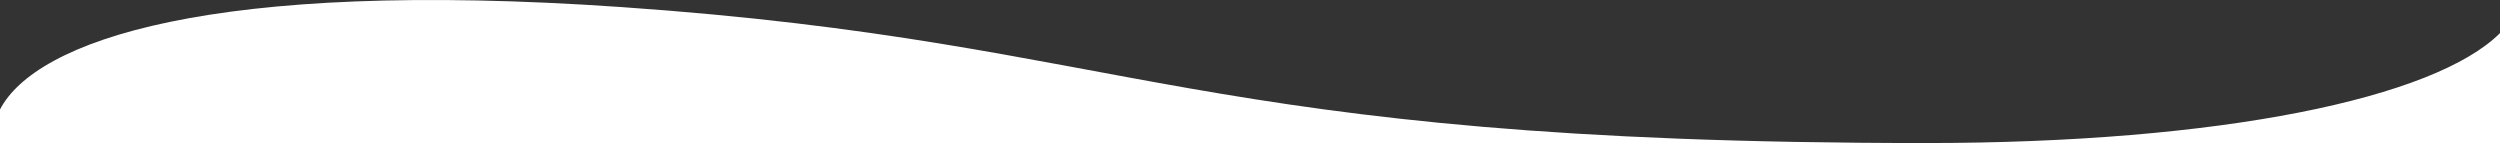 <svg width="1538" height="88" viewBox="0 0 1538 88" fill="none" xmlns="http://www.w3.org/2000/svg">
<rect x="0" y="0" width="1538" height="88" fill="#333333" stroke="none"/>
<path d="M0 67.363C21.833 25.363 128.9 -13.237 382.5 4.363C699.5 26.363 730.5 88 1184.5 88C1366.5 88 1498 60.363 1538 20.363V88H1184.5H0V67.363Z" fill="white"/>
</svg>
